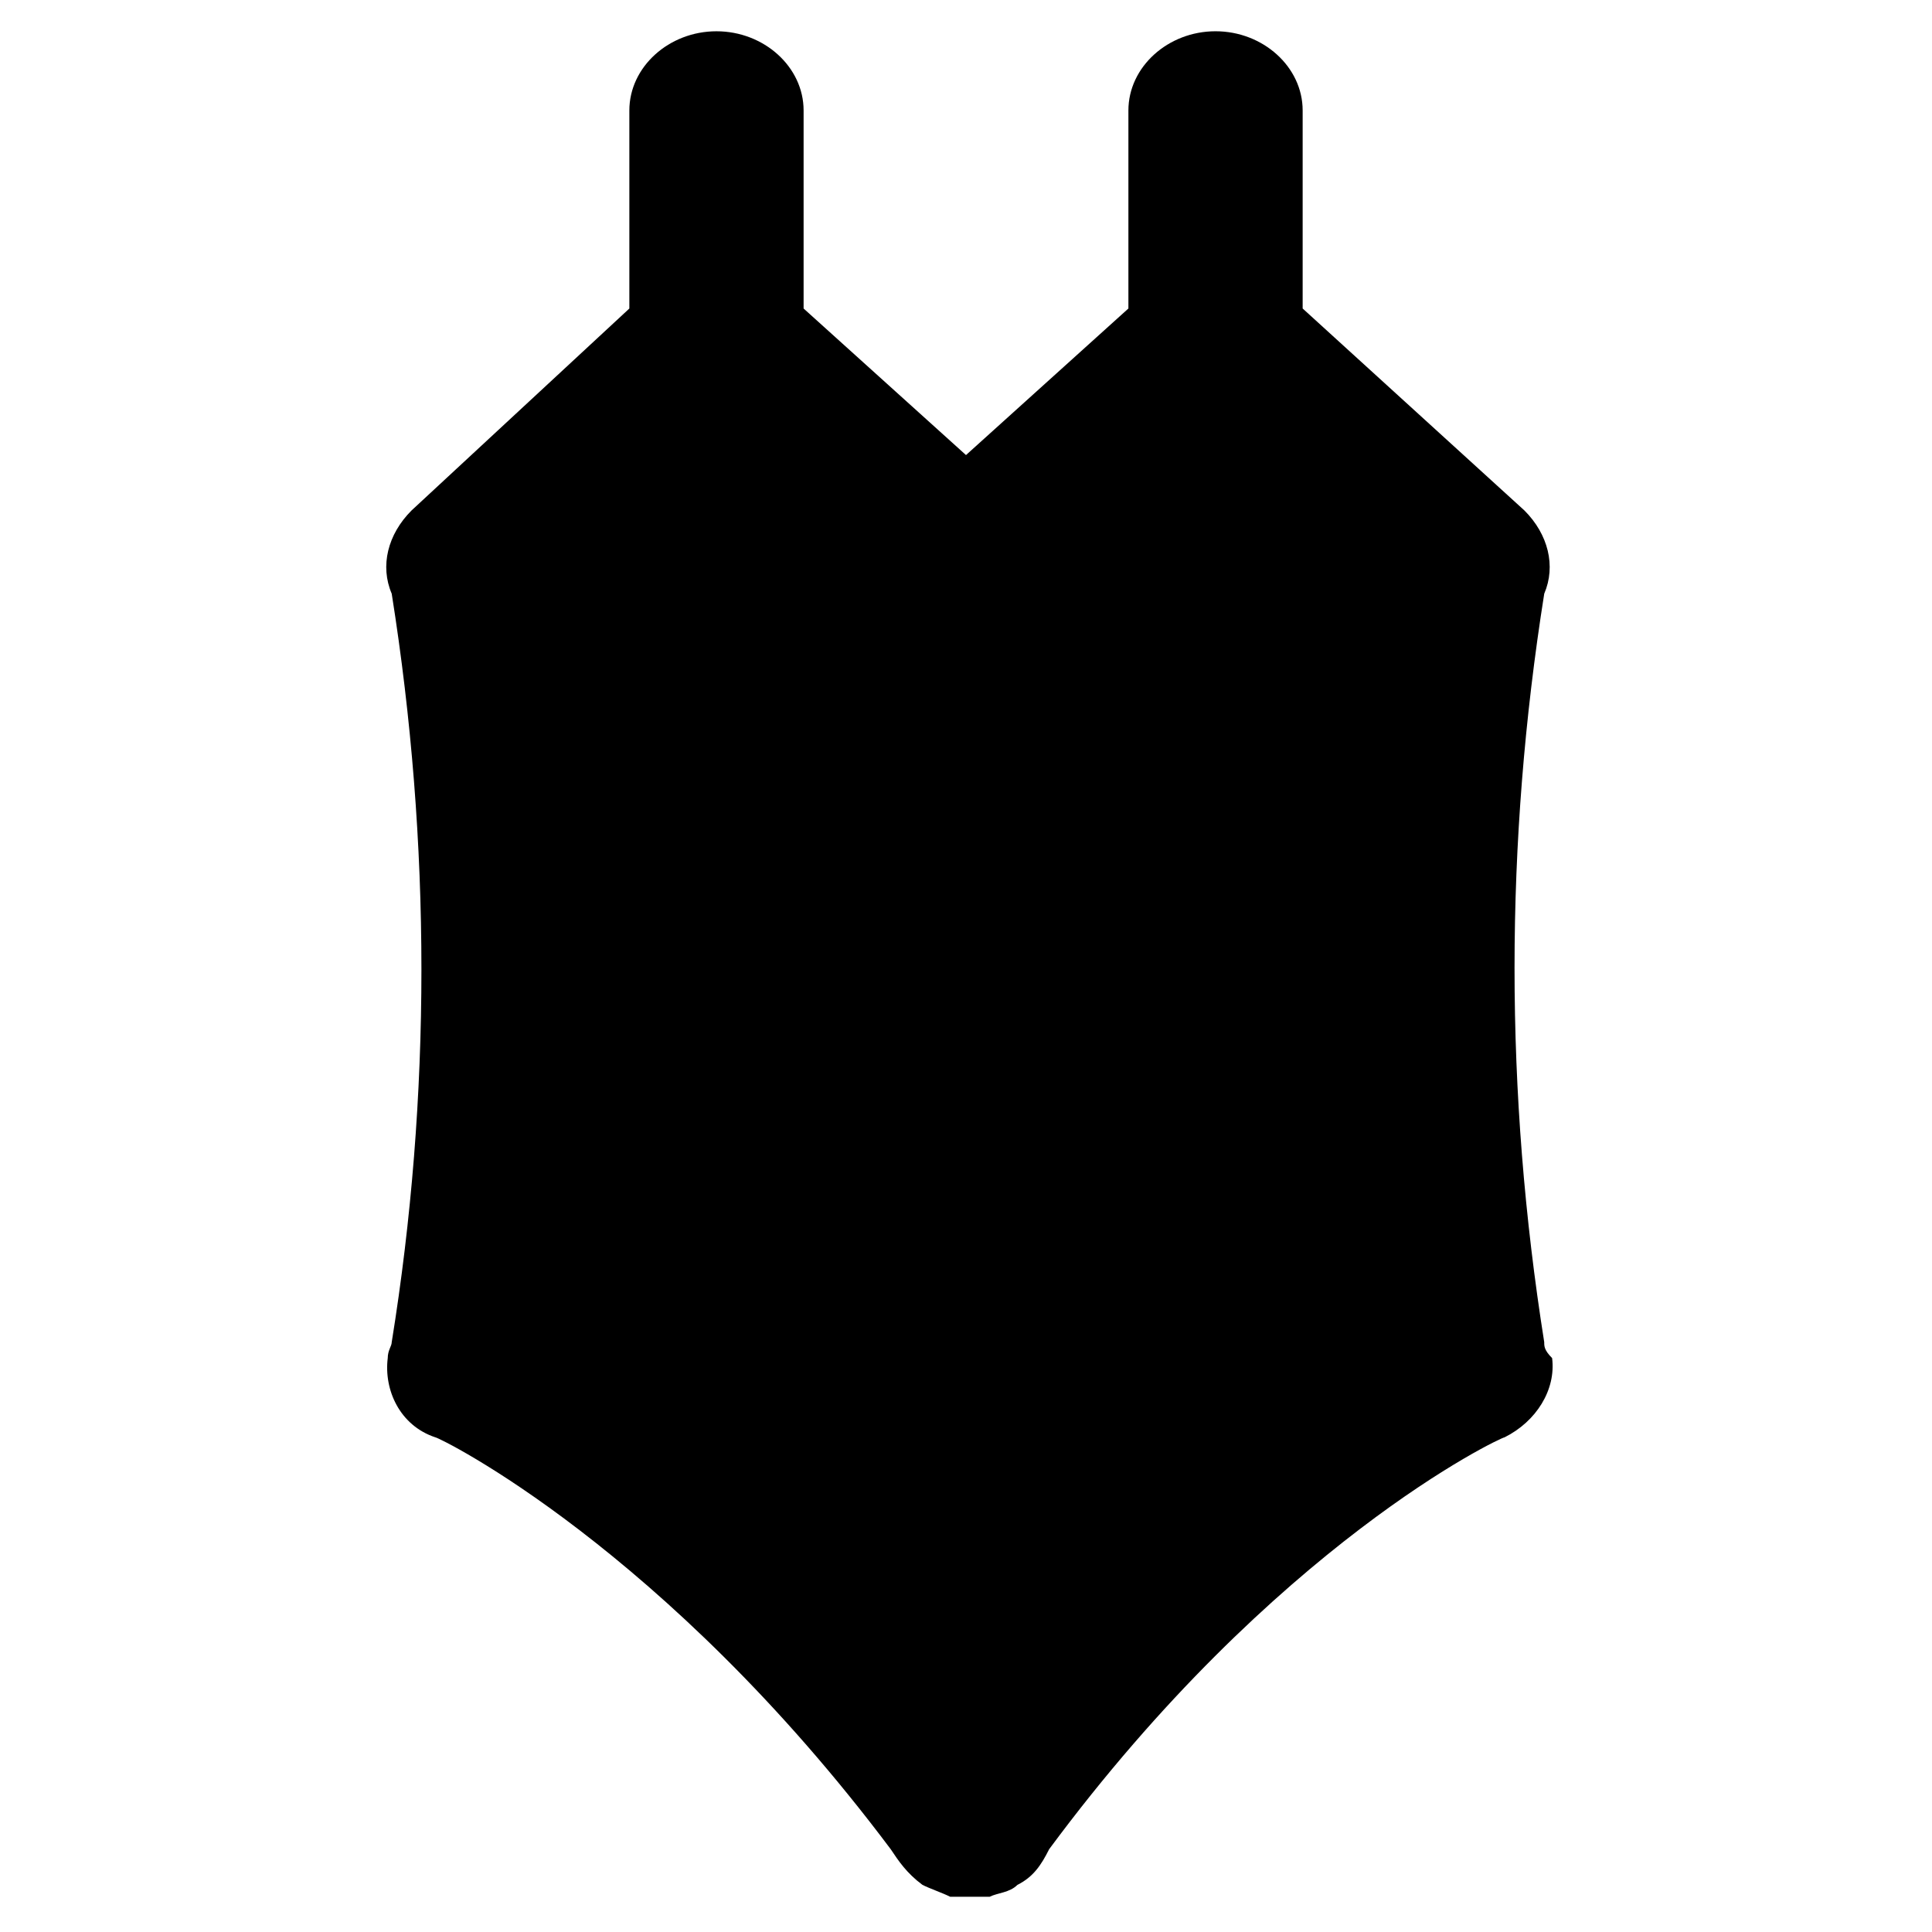<?xml version="1.0" encoding="UTF-8"?>
<!-- Uploaded to: SVG Repo, www.svgrepo.com, Generator: SVG Repo Mixer Tools -->
<svg fill="#000000" width="800px" height="800px" version="1.1" viewBox="144 144 512 512" xmlns="http://www.w3.org/2000/svg">
 <path d="m553.24 499.71c-10.496-66.125-10.496-132.25 0-198.38 3.148-7.348 1.051-15.742-5.246-22.043l-58.777-53.531v-52.48c0-11.547-10.496-20.992-23.09-20.992s-23.09 9.445-23.09 20.992v52.48l-43.039 38.84-43.035-38.836v-52.48c0-11.547-10.496-20.992-23.09-20.992s-23.09 9.445-23.09 20.992v52.48l-57.73 53.527c-6.297 6.297-8.398 14.695-5.246 22.043 10.496 66.125 10.496 133.3 0 198.38 0 1.051-1.051 2.098-1.051 4.199-1.051 8.398 3.148 17.844 12.594 20.992 1.051 0 60.879 29.391 120.7 109.16 2.098 3.148 4.199 6.297 8.398 9.445 2.098 1.051 5.246 2.098 7.348 3.148h2.098 3.148 3.148 2.098c2.098-1.051 5.246-1.051 7.348-3.148 4.199-2.098 6.297-5.246 8.398-9.445 59.828-80.82 119.66-109.16 120.7-109.16 8.398-4.199 13.645-12.594 12.594-20.992-2.094-2.102-2.094-3.148-2.094-4.199z"/>
</svg>